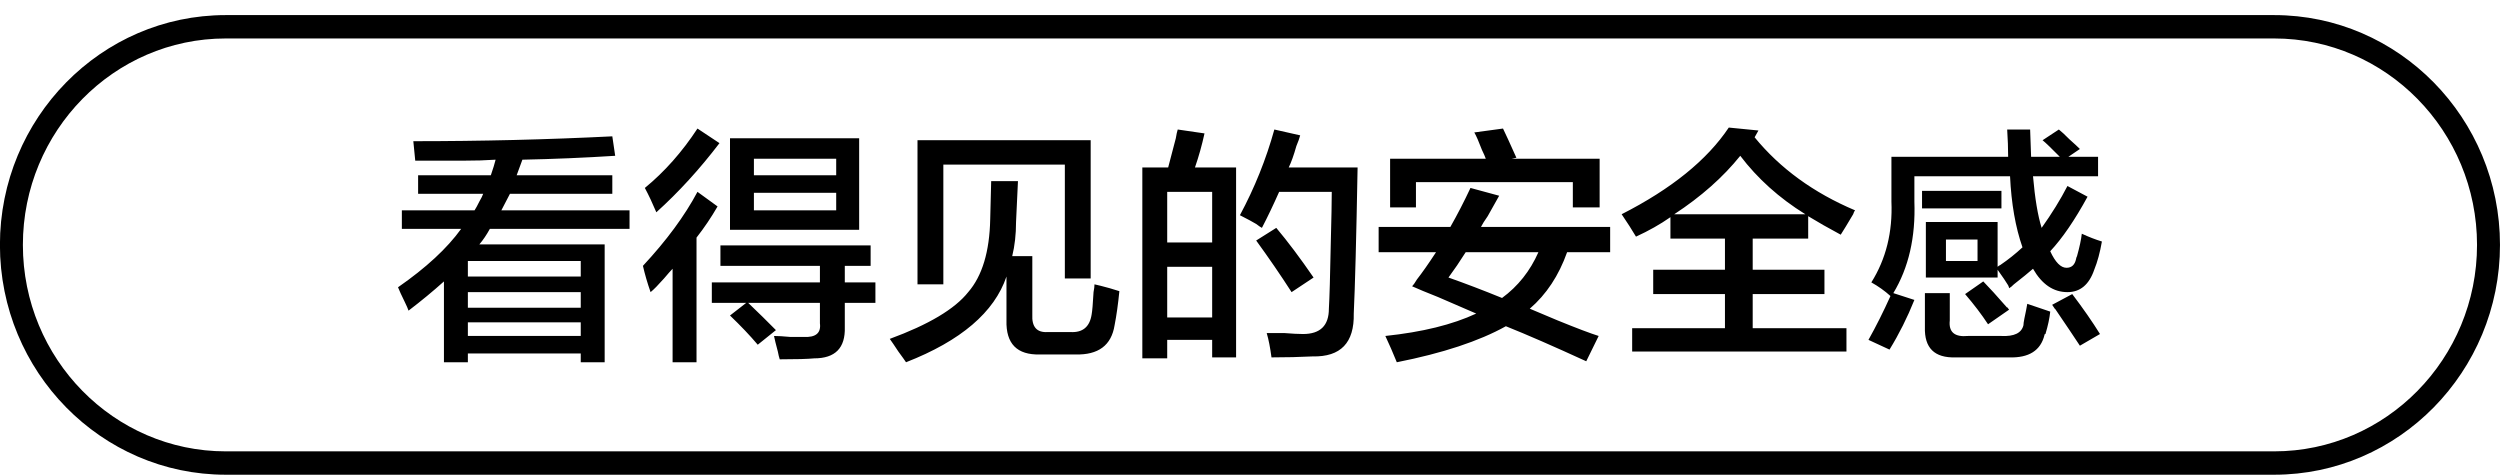 <svg 
 xmlns="http://www.w3.org/2000/svg"
 xmlns:xlink="http://www.w3.org/1999/xlink"
 width="163px" height="31px">
<path fill-rule="evenodd"  fill="rgb(0, 0, 0)"
 d="M148.278,30.952 L14.716,30.952 C6.599,30.952 -0.005,24.230 -0.005,15.968 C-0.005,7.706 6.599,0.984 14.716,0.984 L148.278,0.984 C156.395,0.984 162.999,7.706 162.999,15.968 C162.999,24.230 156.395,30.952 148.278,30.952 ZM148.278,2.508 L14.716,2.508 C7.424,2.508 1.492,8.546 1.492,15.968 C1.492,23.390 7.424,29.428 14.716,29.428 L148.278,29.428 C155.570,29.428 161.502,23.390 161.502,15.968 C161.502,8.546 155.570,2.508 148.278,2.508 ZM134.736,17.460 C135.068,17.460 135.276,17.270 135.359,16.889 C135.359,16.847 135.380,16.784 135.422,16.698 C135.587,16.106 135.692,15.619 135.734,15.238 C136.191,15.450 136.627,15.619 137.044,15.746 C136.919,16.466 136.752,17.079 136.544,17.587 C136.211,18.561 135.629,19.047 134.798,19.047 C133.883,19.047 133.134,18.539 132.552,17.523 C132.261,17.777 131.845,18.117 131.305,18.539 C131.180,18.666 131.076,18.752 130.993,18.793 C130.993,18.752 130.972,18.688 130.931,18.603 C130.806,18.391 130.577,18.053 130.244,17.587 L130.244,18.095 L125.566,18.095 L125.566,14.476 L130.244,14.476 L130.244,17.396 C130.285,17.355 130.348,17.312 130.432,17.270 C130.931,16.931 131.408,16.551 131.866,16.127 C131.408,14.815 131.138,13.270 131.055,11.492 L124.818,11.492 L124.818,13.143 C124.901,15.471 124.443,17.460 123.445,19.111 L124.818,19.555 C124.360,20.698 123.820,21.778 123.196,22.794 L121.824,22.159 C122.323,21.270 122.800,20.317 123.258,19.301 C122.884,18.963 122.468,18.666 122.011,18.412 C122.967,16.889 123.404,15.133 123.321,13.143 L123.321,10.222 L130.931,10.222 C130.931,9.673 130.909,9.079 130.868,8.444 L132.365,8.444 L132.428,10.222 L134.299,10.222 C133.758,9.673 133.384,9.312 133.176,9.143 L134.237,8.444 C134.402,8.571 134.631,8.784 134.923,9.079 C135.255,9.376 135.484,9.587 135.609,9.714 L134.860,10.222 L136.794,10.222 L136.794,11.492 L132.552,11.492 C132.677,12.931 132.864,14.053 133.114,14.857 C133.778,13.926 134.340,13.016 134.798,12.127 L136.108,12.825 C135.276,14.349 134.465,15.535 133.675,16.381 C134.008,17.101 134.361,17.460 134.736,17.460 ZM128.935,15.619 L126.876,15.619 L126.876,17.016 L128.935,17.016 L128.935,15.619 ZM120.826,13.968 C120.451,14.603 120.180,15.048 120.015,15.302 C119.224,14.879 118.518,14.476 117.894,14.095 L117.894,15.556 L114.276,15.556 L114.276,17.587 L118.954,17.587 L118.954,19.174 L114.276,19.174 L114.276,21.397 L120.389,21.397 L120.389,22.921 L106.417,22.921 L106.417,21.397 L112.467,21.397 L112.467,19.174 L107.789,19.174 L107.789,17.587 L112.467,17.587 L112.467,15.556 L108.912,15.556 L108.912,14.159 C108.246,14.625 107.498,15.048 106.666,15.429 C106.417,15.006 106.105,14.519 105.731,13.968 C108.974,12.317 111.302,10.434 112.717,8.317 L114.650,8.508 L114.401,8.952 C116.064,10.984 118.247,12.571 120.950,13.714 C120.909,13.757 120.867,13.841 120.826,13.968 ZM113.465,10.158 C112.342,11.555 110.908,12.825 109.161,13.968 L117.707,13.968 C116.001,12.910 114.588,11.640 113.465,10.158 ZM99.742,20.127 C100.158,20.296 100.761,20.550 101.551,20.889 C102.799,21.397 103.693,21.736 104.233,21.905 L103.423,23.555 C101.302,22.581 99.555,21.819 98.183,21.270 C96.436,22.243 94.066,23.026 91.072,23.619 C90.988,23.406 90.864,23.111 90.698,22.730 C90.531,22.349 90.406,22.073 90.324,21.905 C92.735,21.651 94.710,21.164 96.249,20.444 C95.667,20.190 94.835,19.831 93.754,19.365 C93.006,19.069 92.444,18.836 92.070,18.666 C92.153,18.582 92.257,18.434 92.382,18.222 C92.714,17.799 93.131,17.206 93.629,16.444 L89.887,16.444 L89.887,14.794 L94.565,14.794 C95.022,13.990 95.459,13.143 95.875,12.254 L97.746,12.762 C97.580,13.058 97.330,13.503 96.998,14.095 C96.789,14.392 96.644,14.625 96.561,14.794 L104.982,14.794 L104.982,16.444 L102.175,16.444 C101.634,17.968 100.823,19.196 99.742,20.127 ZM95.563,16.444 C95.189,17.038 94.815,17.587 94.440,18.095 C95.521,18.476 96.686,18.920 97.933,19.428 C98.972,18.666 99.763,17.672 100.304,16.444 L95.563,16.444 ZM102.549,11.873 L92.320,11.873 L92.320,13.524 L90.635,13.524 L90.635,10.349 L96.873,10.349 C96.831,10.222 96.748,10.031 96.624,9.777 C96.415,9.228 96.249,8.847 96.125,8.635 L97.996,8.381 C98.162,8.720 98.453,9.355 98.869,10.285 L98.557,10.349 L104.296,10.349 L104.296,13.524 L102.549,13.524 L102.549,11.873 ZM85.645,18.095 L84.211,19.047 C83.503,17.947 82.734,16.825 81.903,15.682 L83.213,14.857 C83.961,15.746 84.772,16.825 85.645,18.095 ZM88.265,20.444 C88.306,22.349 87.412,23.279 85.583,23.238 C84.751,23.279 83.857,23.302 82.901,23.302 C82.817,22.667 82.714,22.137 82.589,21.714 C82.838,21.714 83.213,21.714 83.712,21.714 C84.252,21.757 84.668,21.778 84.959,21.778 C86.082,21.778 86.643,21.228 86.643,20.127 C86.684,19.450 86.726,18.011 86.768,15.809 C86.809,14.244 86.831,13.143 86.831,12.508 L83.400,12.508 C83.025,13.355 82.651,14.138 82.277,14.857 C82.193,14.815 82.068,14.730 81.903,14.603 C81.694,14.476 81.341,14.286 80.842,14.032 C81.798,12.254 82.547,10.392 83.088,8.444 L84.772,8.825 C84.730,8.995 84.647,9.228 84.523,9.523 C84.356,10.117 84.189,10.582 84.024,10.920 L88.515,10.920 C88.431,15.535 88.348,18.709 88.265,20.444 ZM79.033,22.159 L76.102,22.159 L76.102,23.365 L74.480,23.365 L74.480,10.920 L76.164,10.920 C76.289,10.455 76.455,9.820 76.663,9.016 C76.704,8.762 76.746,8.571 76.788,8.444 L78.534,8.698 C78.368,9.460 78.160,10.201 77.911,10.920 L80.593,10.920 L80.593,23.302 L79.033,23.302 L79.033,22.159 ZM79.033,12.508 L76.102,12.508 L76.102,15.809 L79.033,15.809 L79.033,12.508 ZM79.033,17.396 L76.102,17.396 L76.102,20.698 L79.033,20.698 L79.033,17.396 ZM70.114,23.111 L67.806,23.111 C66.309,23.152 65.581,22.413 65.622,20.889 L65.622,18.031 C64.832,20.360 62.649,22.222 59.073,23.619 C58.989,23.492 58.824,23.259 58.574,22.921 C58.324,22.540 58.137,22.264 58.013,22.095 C60.549,21.164 62.254,20.148 63.127,19.047 C64.042,17.990 64.520,16.403 64.562,14.286 L64.625,11.809 L66.371,11.809 L66.246,14.476 C66.246,15.281 66.162,16.022 65.997,16.698 L67.307,16.698 L67.307,20.508 C67.265,21.312 67.597,21.693 68.305,21.651 L69.802,21.651 C70.591,21.693 71.049,21.312 71.174,20.508 C71.215,20.296 71.257,19.809 71.299,19.047 C71.340,18.836 71.361,18.666 71.361,18.539 C71.569,18.582 71.901,18.666 72.359,18.793 C72.650,18.879 72.858,18.942 72.983,18.984 C72.899,19.831 72.796,20.571 72.671,21.206 C72.462,22.518 71.611,23.152 70.114,23.111 ZM69.428,10.730 L61.506,10.730 L61.506,18.539 L59.821,18.539 L59.821,9.143 L71.112,9.143 L71.112,18.158 L69.428,18.158 L69.428,10.730 ZM55.081,21.333 C55.122,22.687 54.457,23.365 53.085,23.365 C52.669,23.406 51.920,23.428 50.839,23.428 C50.797,23.302 50.755,23.132 50.715,22.921 C50.590,22.454 50.506,22.116 50.465,21.905 C50.715,21.905 51.067,21.926 51.525,21.968 C51.941,21.968 52.232,21.968 52.399,21.968 C53.188,22.010 53.542,21.714 53.459,21.079 L53.459,19.746 L48.781,19.746 C49.446,20.381 50.049,20.974 50.590,21.524 L49.405,22.476 C48.906,21.883 48.302,21.249 47.596,20.571 L48.656,19.746 L46.411,19.746 L46.411,18.412 L53.459,18.412 L53.459,17.333 L46.972,17.333 L46.972,16.000 L56.765,16.000 L56.765,17.333 L55.081,17.333 L55.081,18.412 L57.077,18.412 L57.077,19.746 L55.081,19.746 L55.081,21.333 ZM47.596,9.016 L56.017,9.016 L56.017,14.984 L47.596,14.984 L47.596,9.016 ZM49.155,13.714 L54.520,13.714 L54.520,12.571 L49.155,12.571 L49.155,13.714 ZM49.155,11.428 L54.520,11.428 L54.520,10.349 L49.155,10.349 L49.155,11.428 ZM42.044,12.254 C43.333,11.196 44.477,9.904 45.475,8.381 L46.910,9.333 C45.620,11.026 44.248,12.529 42.793,13.841 C42.543,13.249 42.294,12.720 42.044,12.254 ZM46.785,13.460 C46.369,14.180 45.911,14.857 45.413,15.492 L45.413,23.619 L43.853,23.619 L43.853,17.523 C43.728,17.650 43.541,17.863 43.292,18.158 C42.917,18.582 42.626,18.879 42.418,19.047 C42.210,18.455 42.044,17.884 41.919,17.333 C43.457,15.682 44.643,14.074 45.475,12.508 L46.785,13.460 ZM31.253,15.936 L39.424,15.936 L39.424,23.619 L37.865,23.619 L37.865,23.048 L30.505,23.048 L30.505,23.619 L28.945,23.619 L28.945,18.349 C28.238,18.984 27.469,19.619 26.637,20.254 C26.595,20.127 26.513,19.936 26.388,19.682 C26.179,19.259 26.034,18.942 25.951,18.730 C27.781,17.460 29.153,16.190 30.068,14.921 L26.201,14.921 L26.201,13.714 L30.941,13.714 C31.024,13.587 31.128,13.397 31.253,13.143 C31.378,12.931 31.461,12.762 31.503,12.635 L27.261,12.635 L27.261,11.428 L32.002,11.428 C32.043,11.301 32.105,11.111 32.189,10.857 C32.230,10.688 32.272,10.539 32.314,10.412 C31.690,10.455 30.982,10.476 30.193,10.476 C29.485,10.476 28.446,10.476 27.074,10.476 L26.949,9.206 C31.356,9.206 35.682,9.101 39.923,8.889 L40.110,10.158 C38.115,10.285 36.097,10.371 34.060,10.412 L33.686,11.428 L39.923,11.428 L39.923,12.635 L33.249,12.635 L32.688,13.714 L41.046,13.714 L41.046,14.921 L31.939,14.921 C31.731,15.302 31.503,15.641 31.253,15.936 ZM30.505,21.905 L37.865,21.905 L37.865,21.016 L30.505,21.016 L30.505,21.905 ZM30.505,20.063 L37.865,20.063 L37.865,19.047 L30.505,19.047 L30.505,20.063 ZM30.505,17.016 L30.505,18.031 L37.865,18.031 L37.865,17.016 L30.505,17.016 ZM130.494,13.587 L125.317,13.587 L125.317,12.444 L130.494,12.444 L130.494,13.587 ZM130.993,20.190 L129.621,21.143 C129.205,20.508 128.705,19.852 128.124,19.174 L129.309,18.349 C129.683,18.730 130.202,19.301 130.868,20.063 C130.826,19.979 130.868,20.021 130.993,20.190 ZM127.126,20.889 C127.042,21.651 127.437,21.989 128.311,21.905 L130.494,21.905 C131.325,21.946 131.804,21.714 131.929,21.206 C131.929,21.122 131.949,20.974 131.991,20.762 C132.074,20.381 132.136,20.063 132.178,19.809 L133.675,20.317 C133.633,20.741 133.529,21.228 133.363,21.778 C133.321,21.778 133.301,21.799 133.301,21.841 C133.051,22.857 132.281,23.343 130.993,23.302 L127.500,23.302 C126.128,23.343 125.462,22.687 125.504,21.333 L125.504,19.111 L127.126,19.111 L127.126,20.889 ZM136.919,21.778 L135.609,22.540 C135.276,22.032 134.736,21.228 133.987,20.127 C134.028,20.212 133.966,20.127 133.800,19.873 L135.110,19.174 C135.816,20.106 136.420,20.974 136.919,21.778 Z"/>
</svg>
